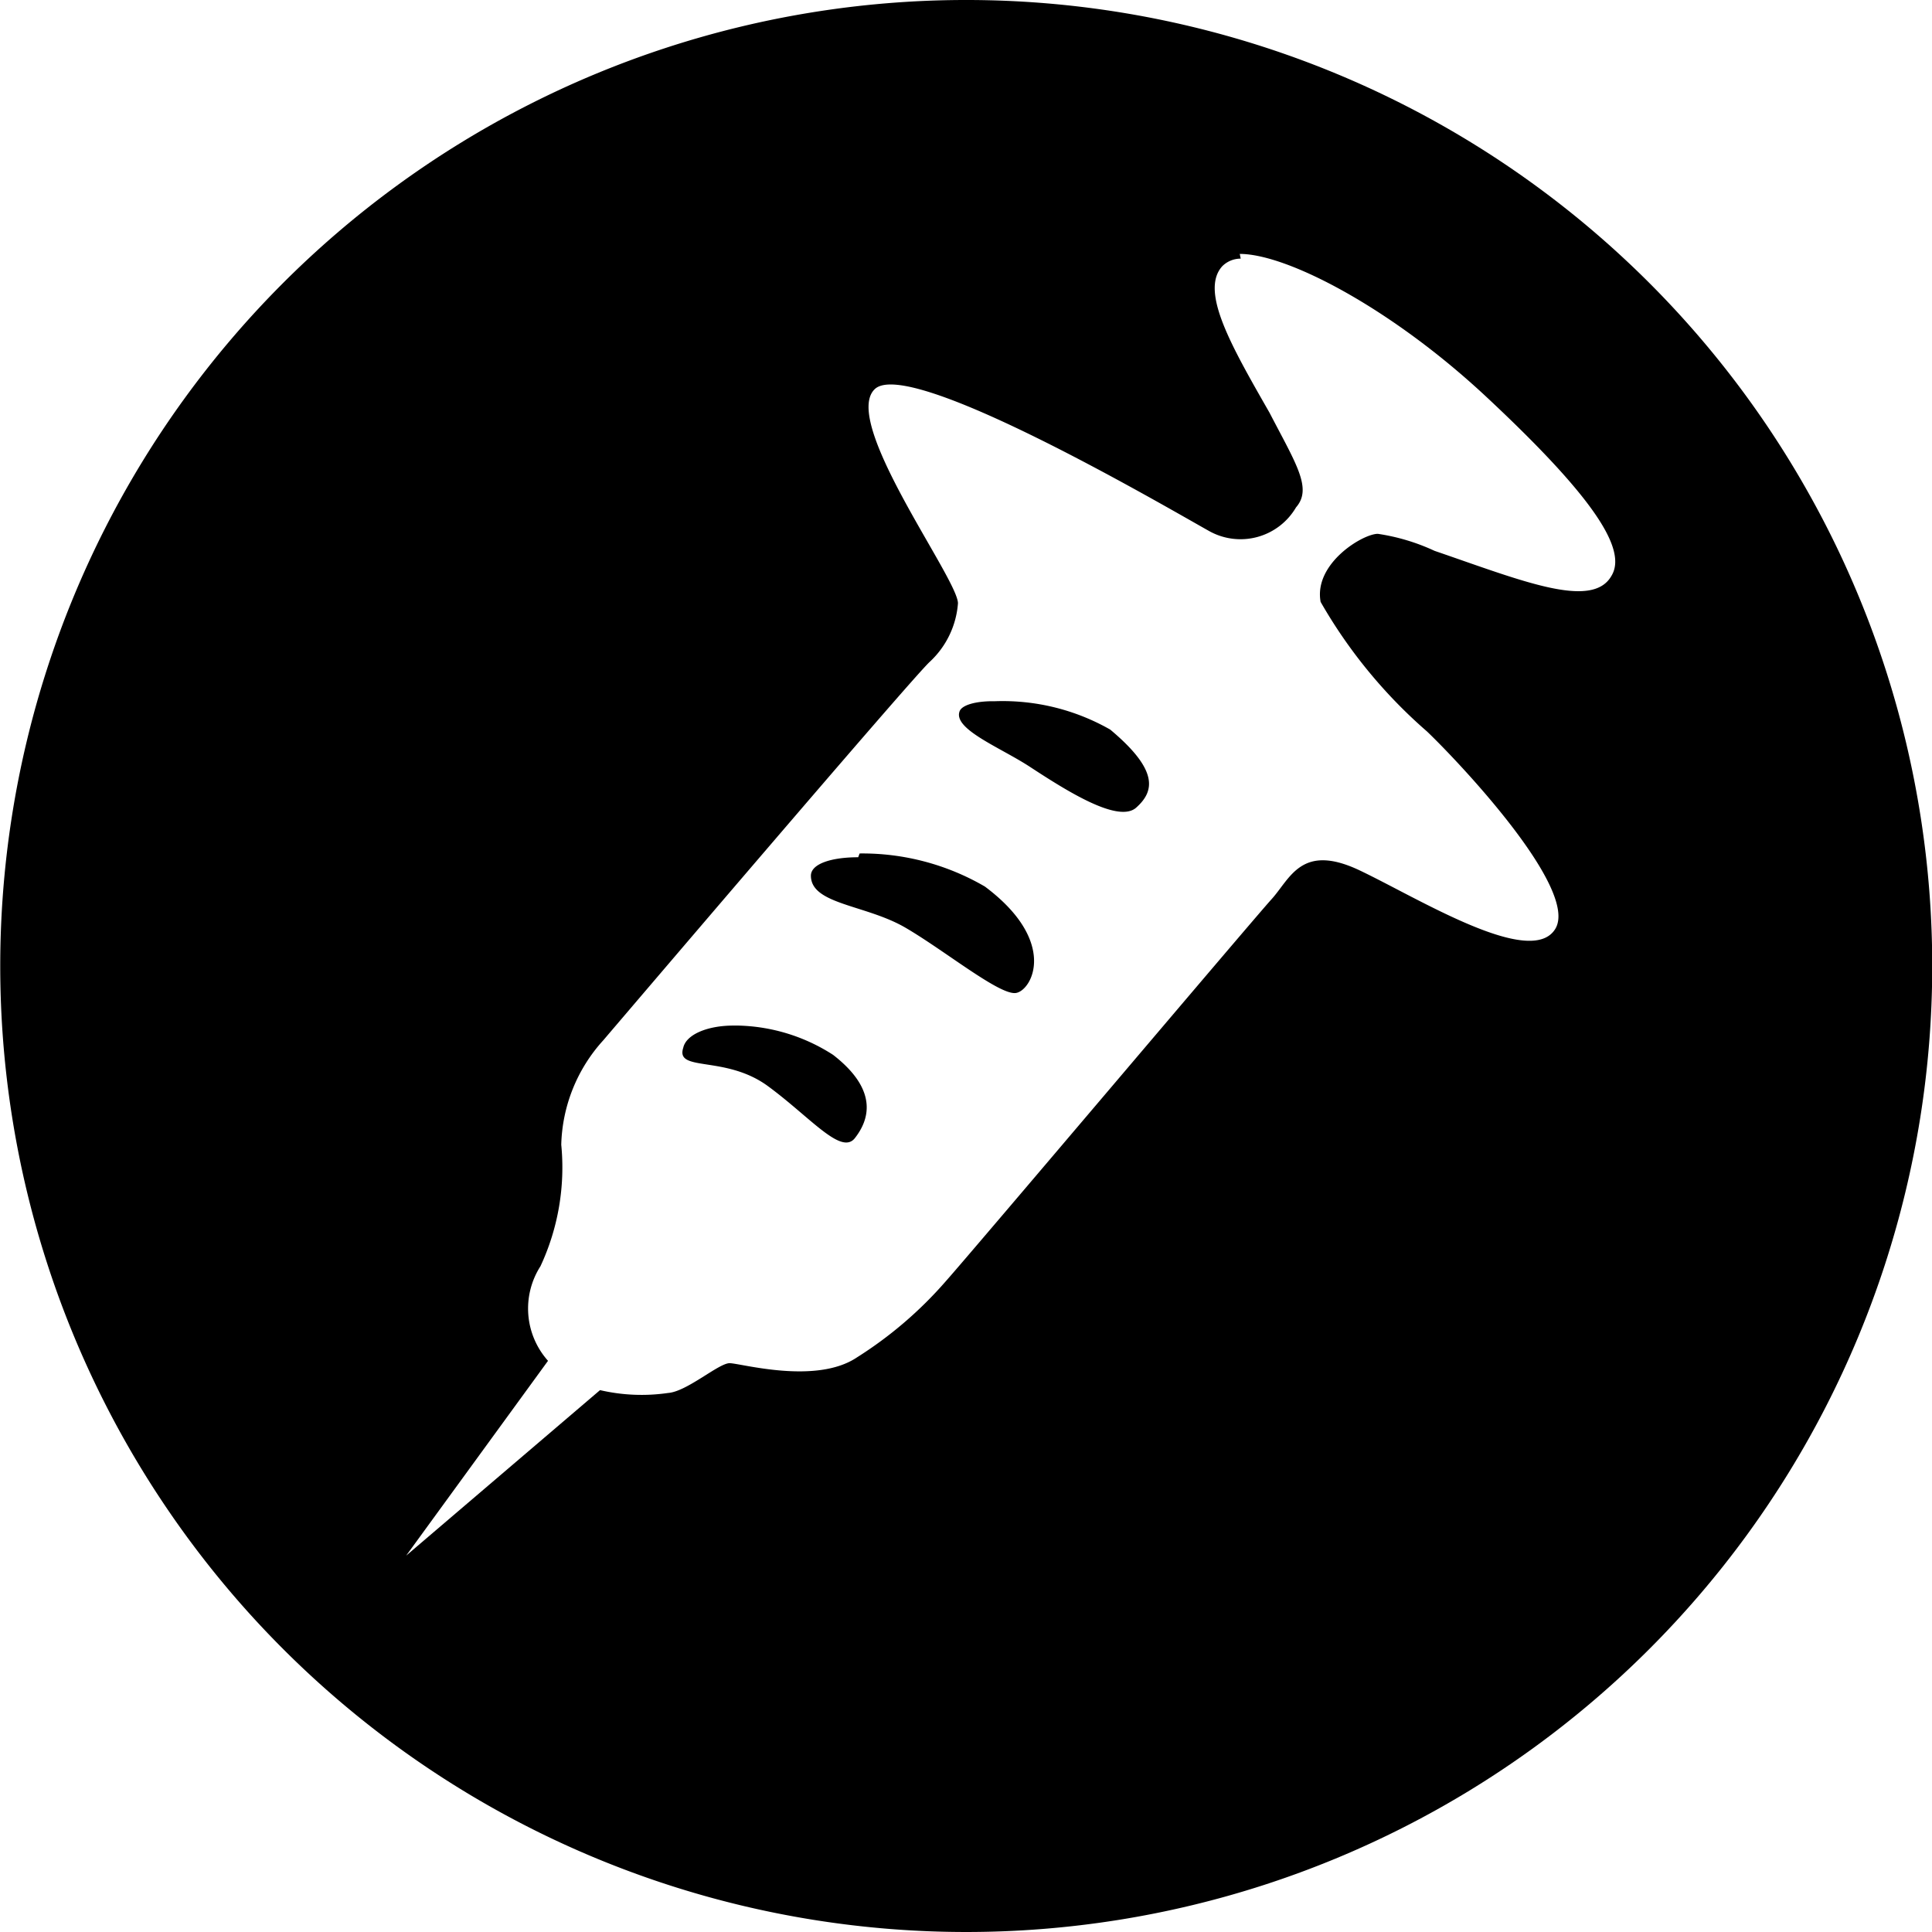 <?xml version="1.0" encoding="UTF-8"?>
<svg xmlns="http://www.w3.org/2000/svg" viewBox="0 0 40.86 40.86">
  <path d="m20.37 0a20.43 20.43 0 1 0 .13 0zm5.85 5.37c1 0 3.19 1.14 5.19 3 2.36 2.2 3 3.27 2.67 3.81-.41.72-1.9.1-3.74-.53a4.36 4.36 0 0 0 -1.2-.36c-.32 0-1.36.63-1.21 1.44a10.6 10.6 0 0 0 2.25 2.74c.69.66 3.23 3.35 2.71 4.18s-2.89-.65-4.13-1.24-1.47.17-1.87.61-6.32 7.44-6.89 8.08a8.49 8.49 0 0 1 -1.88 1.61c-.87.58-2.46.12-2.69.12s-.9.6-1.3.63a3.89 3.89 0 0 1 -1.44-.06l-4.1 3.5 3-4.12a1.66 1.66 0 0 1 -.16-2 4.94 4.94 0 0 0 .44-2.57 3.41 3.41 0 0 1 .89-2.21c.35-.41 6.52-7.65 6.9-8a1.88 1.88 0 0 0 .6-1.24c0-.52-2.48-3.84-1.76-4.53s6.09 2.45 7.07 3a1.36 1.36 0 0 0 1.84-.5c.35-.4 0-.92-.56-2-.8-1.4-1.48-2.57-1-3.1a.55.55 0 0 1 .39-.16m-5.24 9.36c-.37 0-.64.08-.7.2-.17.38.84.77 1.47 1.18.78.51 1.88 1.21 2.26.87s.49-.78-.55-1.65a4.59 4.59 0 0 0 -2.43-.6zm-2.85 3.3c-.57 0-1 .14-1 .39 0 .61 1.16.61 2 1.1s2 1.44 2.34 1.38.89-1.09-.66-2.25a5.15 5.15 0 0 0 -2.65-.7m-2.67 3.64c-.55 0-1 .19-1.06.47-.17.52.89.15 1.79.81s1.55 1.47 1.84 1.1.52-1-.46-1.76a3.86 3.86 0 0 0 -2-.62h-.12"></path>
</svg>

